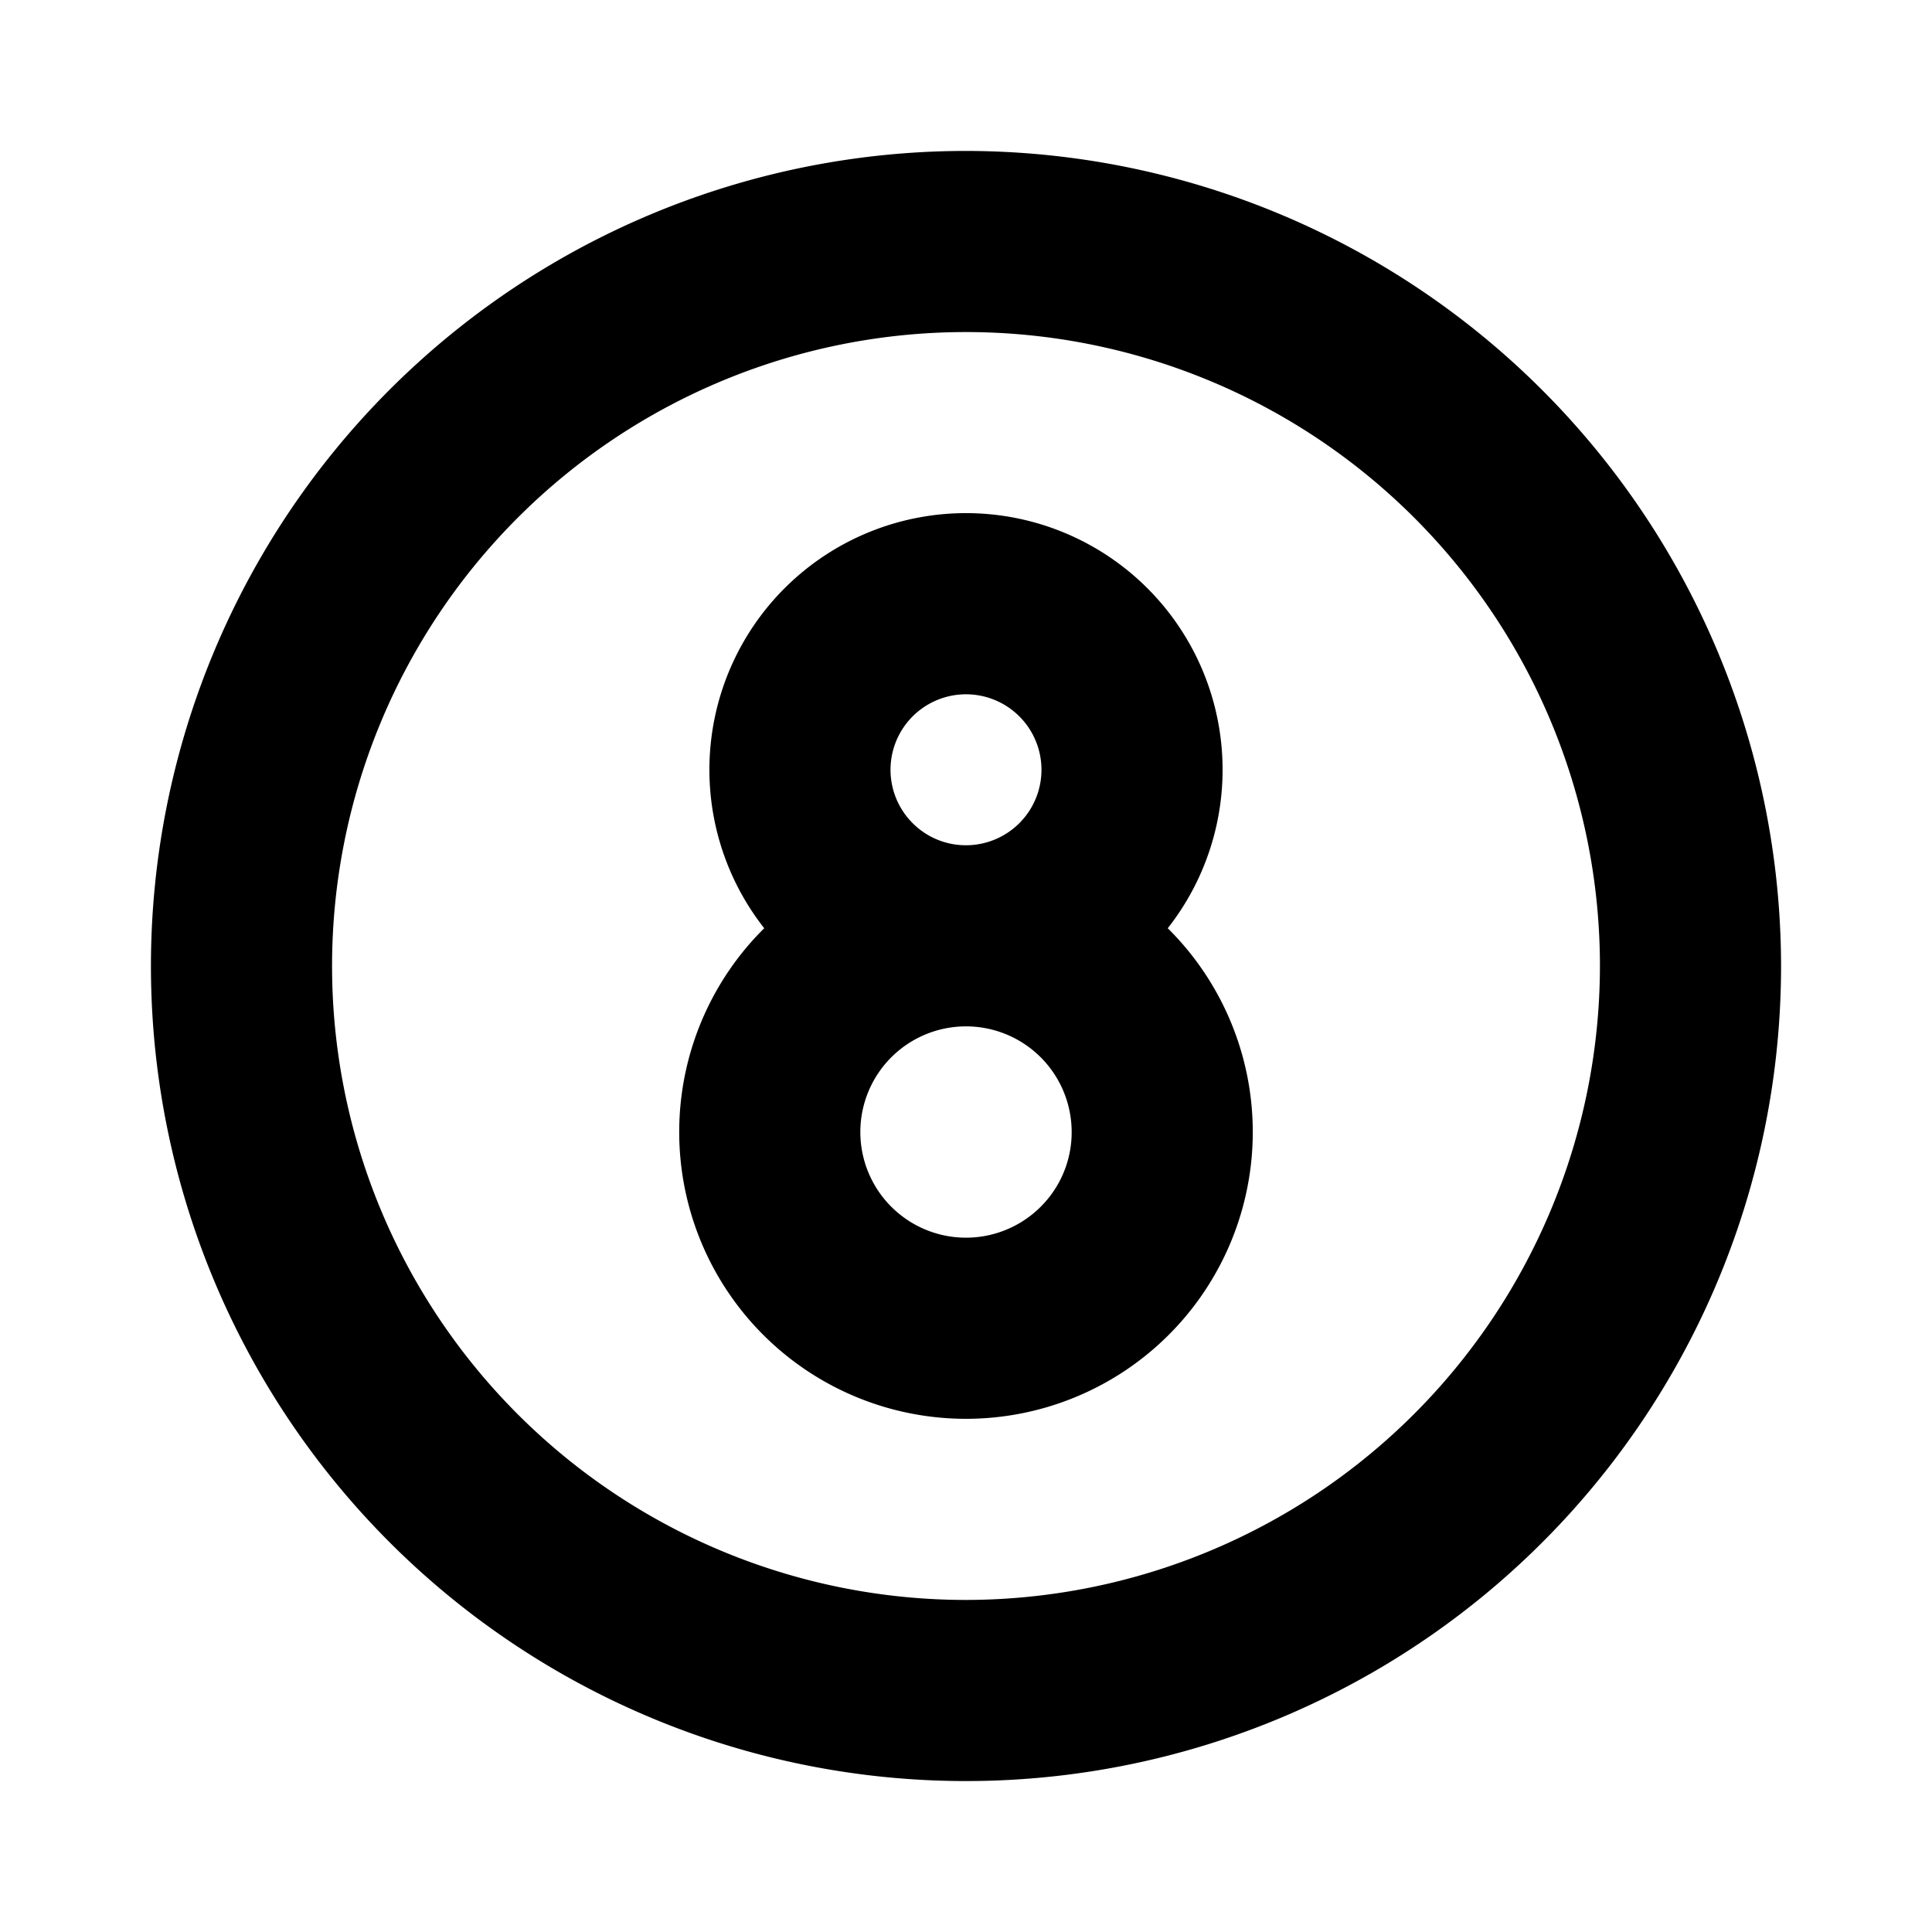 <?xml version="1.0" encoding="utf-8"?><!-- Скачано с сайта svg4.ru / Downloaded from svg4.ru -->
<svg fill="#000000" width="800px" height="800px" viewBox="0 0 256 256" id="Flat" xmlns="http://www.w3.org/2000/svg">
  <path d="M128,20A108,108,0,1,0,236,128,108.122,108.122,0,0,0,128,20Zm0,192a84,84,0,1,1,84-84A84.096,84.096,0,0,1,128,212Zm26.733-89a34,34,0,1,0-53.467-0c-.045.044-.092.085-.137.13a38,38,0,1,0,53.74,0C154.825,123.085,154.778,123.044,154.733,123Zm-33.804-13.928A10.001,10.001,0,1,1,128,112,9.936,9.936,0,0,1,120.93,109.072Zm16.97,50.827A14,14,0,1,1,142,150,13.908,13.908,0,0,1,137.899,159.899Z"/>
</svg>